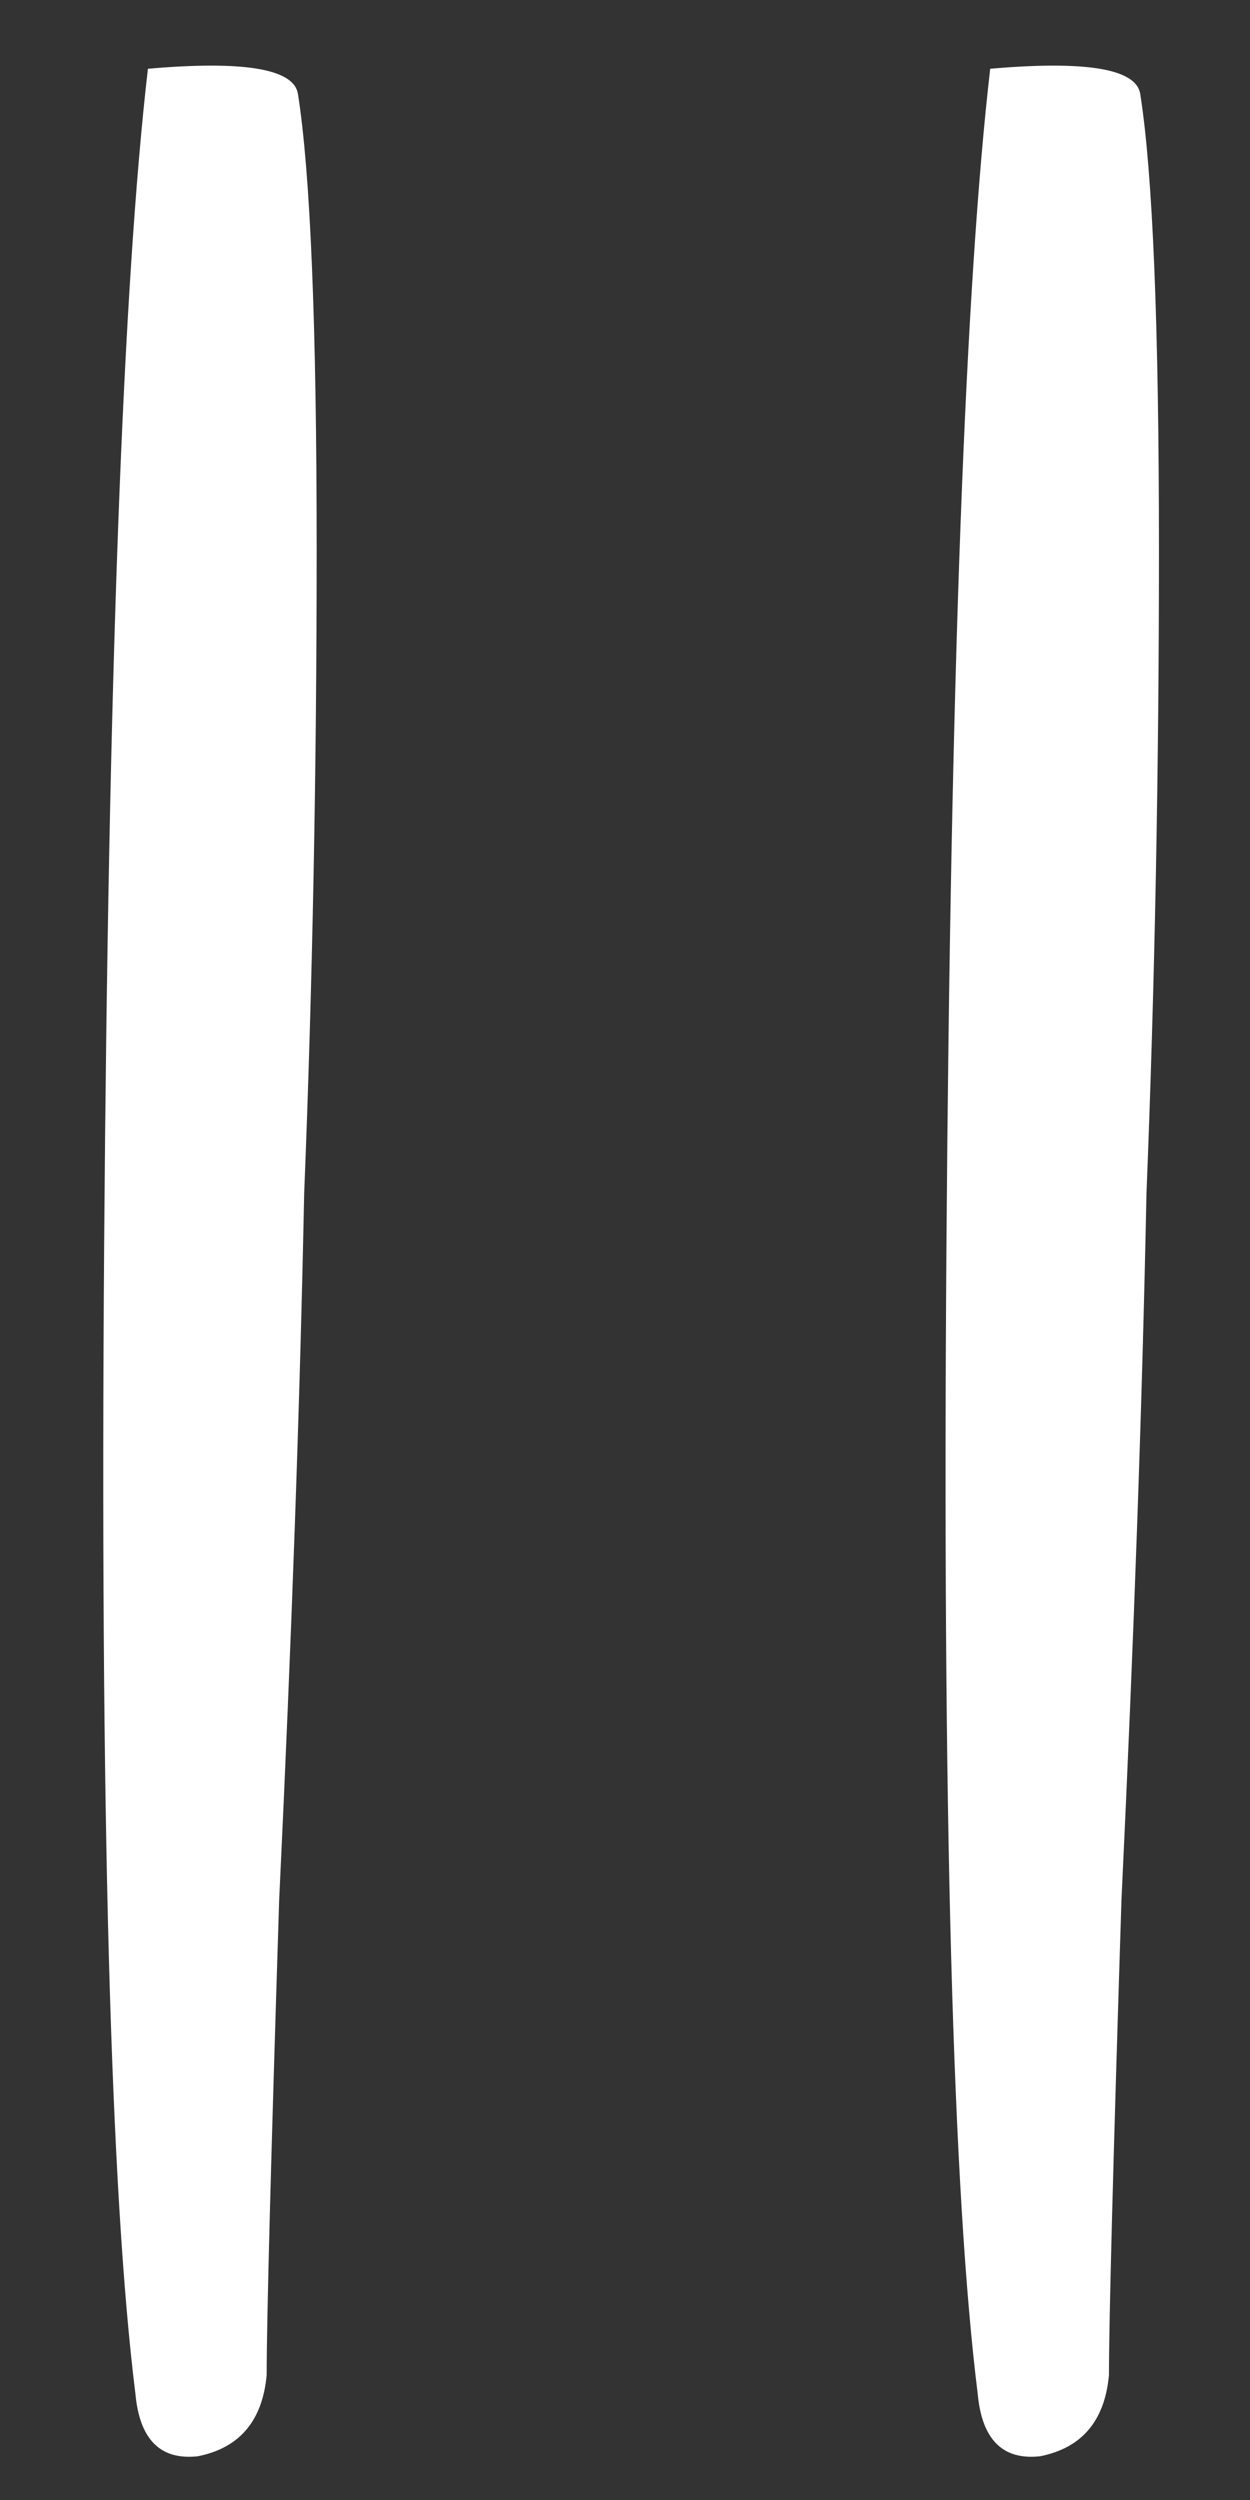 <?xml version="1.0" encoding="UTF-8"?> <svg xmlns="http://www.w3.org/2000/svg" width="12" height="24" viewBox="0 0 12 24" fill="none"><rect x="0" y="0" width="12" height="24" fill="#333333" stroke="none"/> <path d="M2.86 0.9C2.98 1.66 3.04 3.12 3.04 5.28C3.04 7.4 3 9.46 2.92 11.46C2.88 13.46 2.8 15.72 2.68 18.24C2.6 20.76 2.56 22.28 2.56 22.8C2.52 23.24 2.3 23.5 1.9 23.58C1.54 23.62 1.34 23.42 1.3 22.98C1.06 21.06 0.96 17.38 1 11.94C1.04 6.5 1.18 2.74 1.42 0.66C2.34 0.58 2.82 0.66 2.86 0.9ZM10.946 0.9C11.066 1.66 11.126 3.12 11.126 5.28C11.126 7.4 11.086 9.46 11.006 11.46C10.966 13.46 10.886 15.72 10.766 18.24C10.686 20.76 10.646 22.28 10.646 22.8C10.606 23.24 10.386 23.5 9.986 23.58C9.626 23.62 9.426 23.42 9.386 22.98C9.146 21.06 9.046 17.38 9.086 11.94C9.126 6.5 9.266 2.74 9.506 0.66C10.426 0.58 10.906 0.66 10.946 0.9Z" fill="white"></path> </svg> 